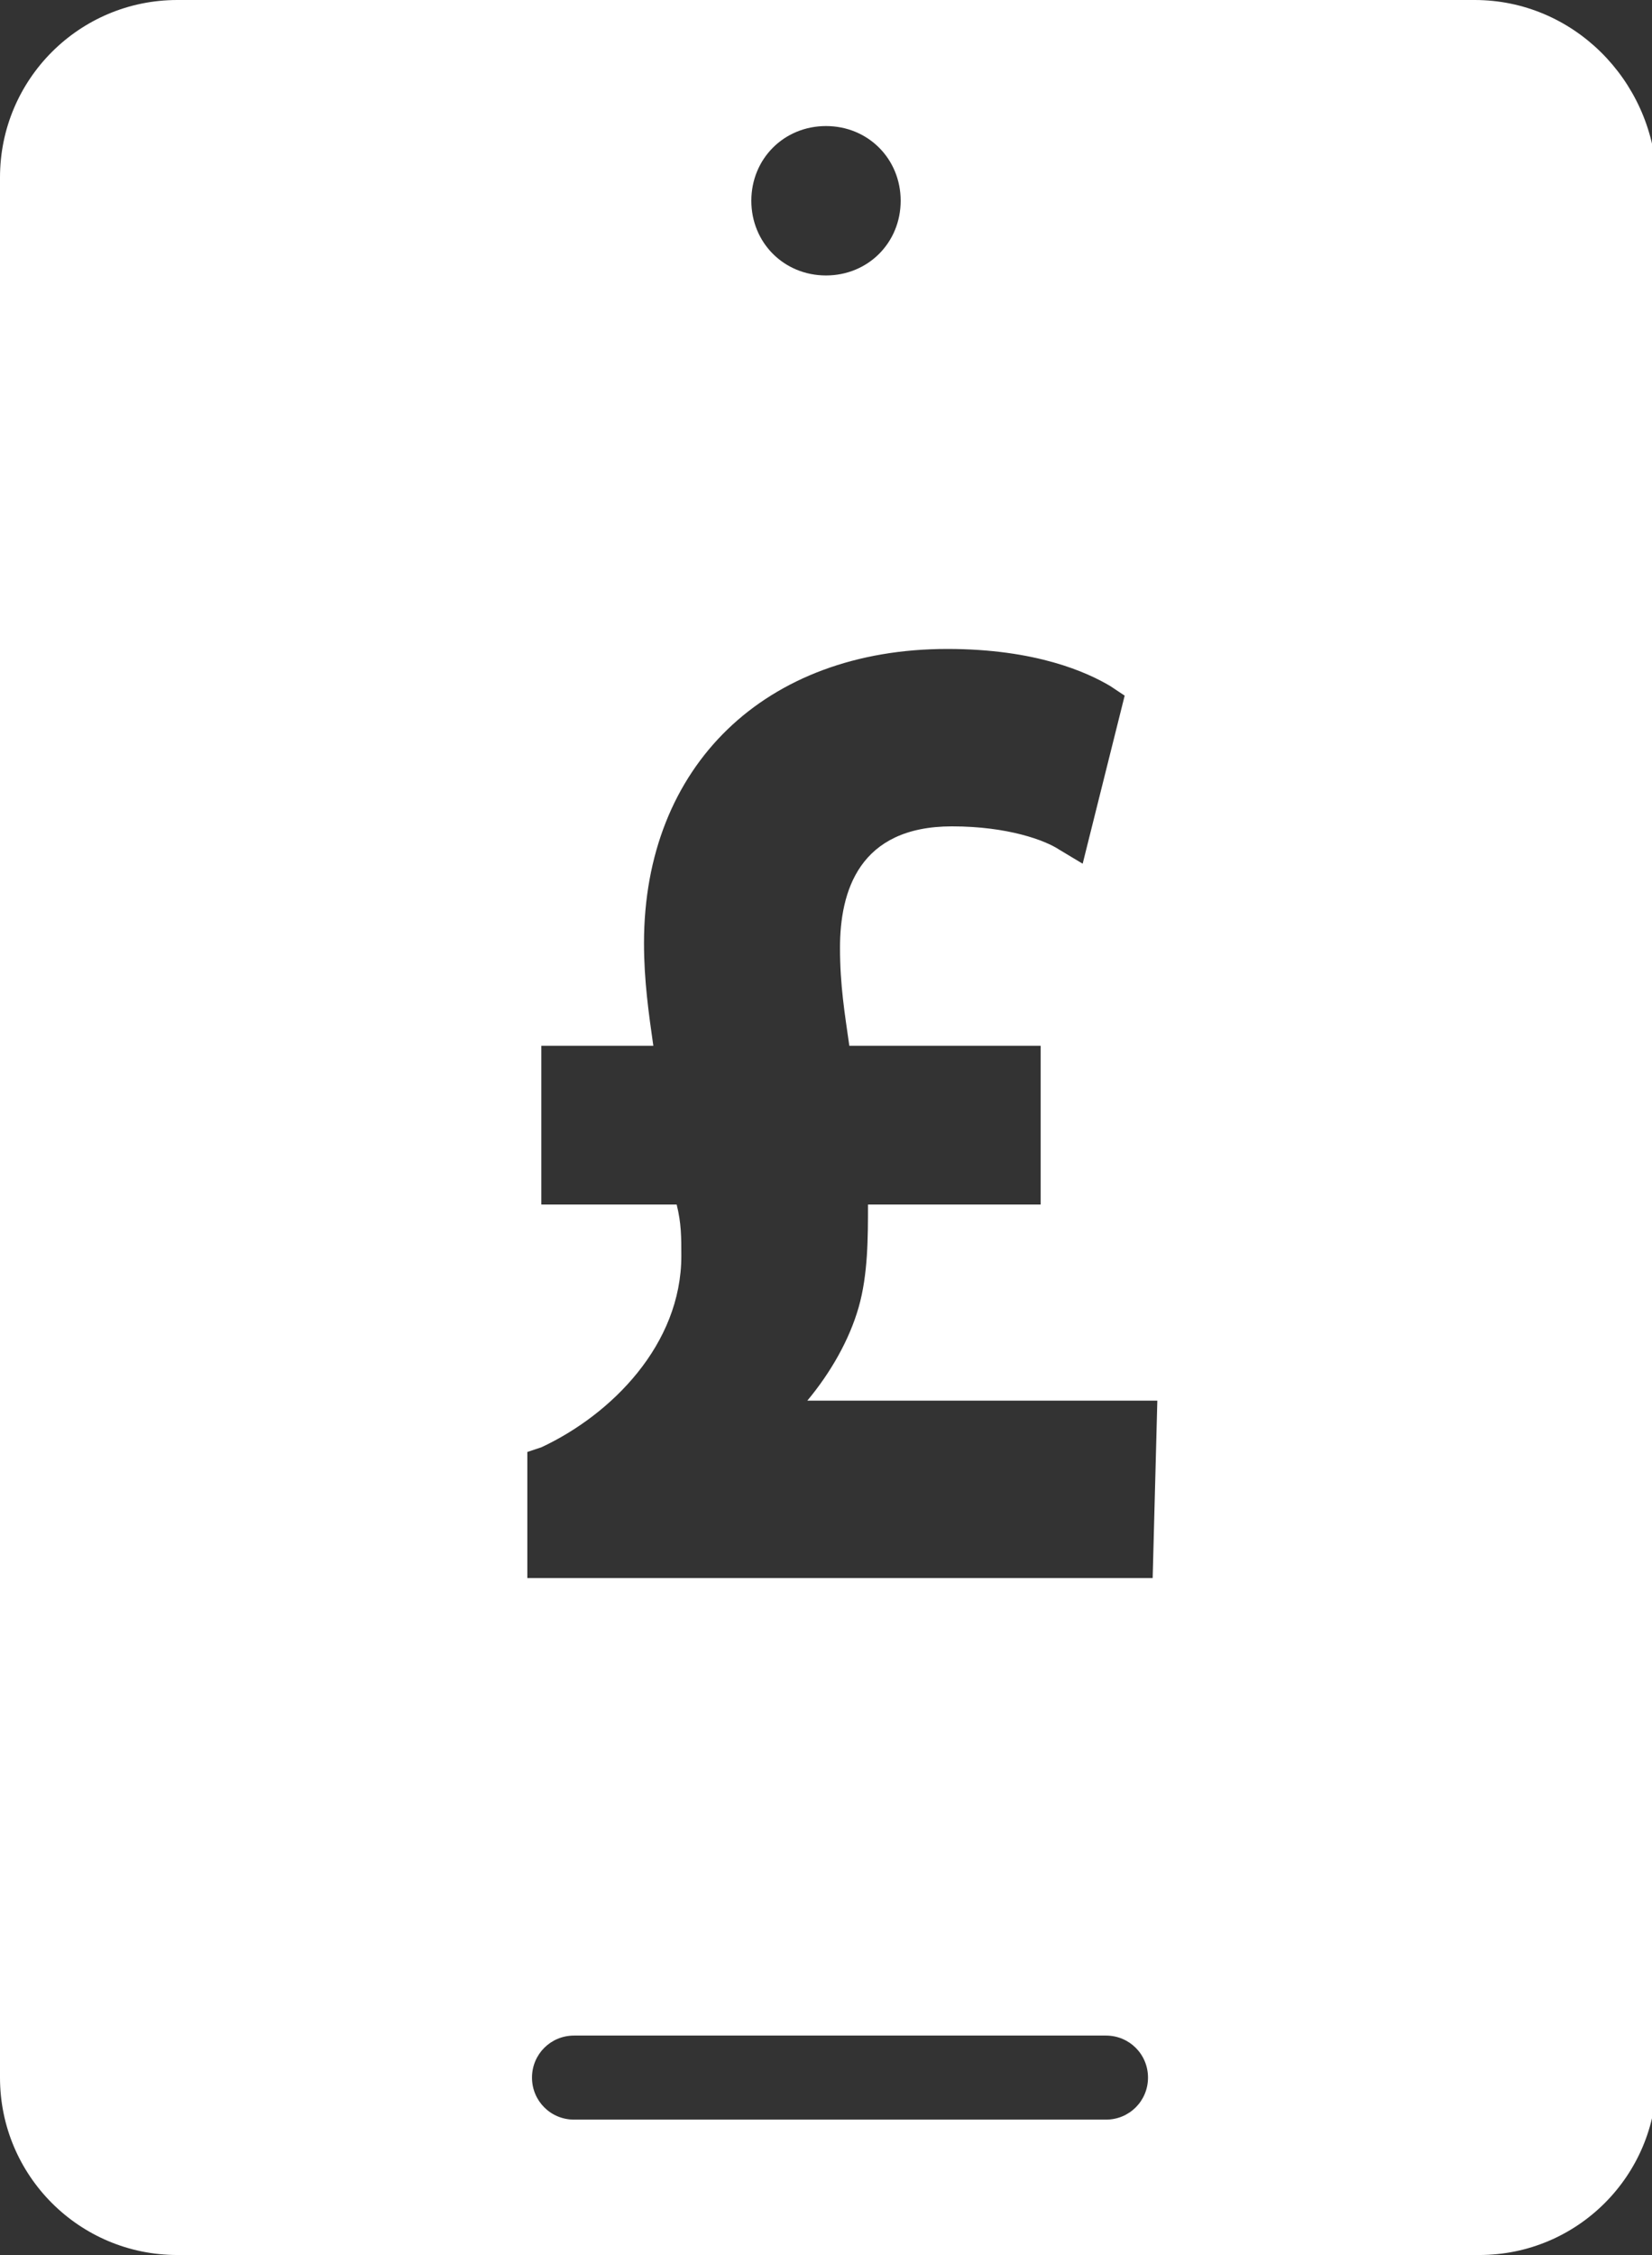 <?xml version="1.0" encoding="utf-8"?>
<!-- Generator: Adobe Illustrator 27.5.0, SVG Export Plug-In . SVG Version: 6.00 Build 0)  -->
<svg version="1.1" id="Layer_2_00000119091920474988608350000007733812245605409709_"
	 xmlns="http://www.w3.org/2000/svg" xmlns:xlink="http://www.w3.org/1999/xlink" x="0px" y="0px" viewBox="0 0 35.4 48.3"
	 style="enable-background:new 0 0 35.4 48.3;" xml:space="preserve">
<rect x="0" y="0" width="35.4" height="48.3" fill="#333333" stroke="none"/>
<style type="text/css">
	.st0{fill:#FFFFFF;}
</style>
<g id="Layer_4">
	<path class="st0" d="M31.6,0H3.8C1.7,0,0,1.7,0,3.8v40.7c0,2.1,1.7,3.8,3.8,3.8h27.9c2.1,0,3.8-1.7,3.8-3.8V3.8
		C35.4,1.7,33.7,0,31.6,0L31.6,0z M17.7,2.7c0.9,0,1.6,0.7,1.6,1.6s-0.7,1.6-1.6,1.6s-1.6-0.7-1.6-1.6S16.8,2.7,17.7,2.7z
		 M23.7,45.4H12.3c-0.5,0-0.9-0.4-0.9-0.9s0.4-0.9,0.9-0.9h11.4c0.5,0,0.9,0.4,0.9,0.9S24.2,45.4,23.7,45.4z M24.7,33.8H11.3v-2.7
		l0.3-0.1c1.5-0.7,3-2.2,3-4.1c0-0.4,0-0.7-0.1-1.1h-2.9v-3.4h2.4c-0.1-0.7-0.2-1.4-0.2-2.2c0-3.8,2.6-6.3,6.5-6.3
		c1.9,0,3,0.5,3.5,0.8l0.3,0.2l-0.9,3.6l-0.5-0.3c-0.3-0.2-1.1-0.5-2.3-0.5c-2,0-2.4,1.4-2.4,2.6c0,0.8,0.1,1.4,0.2,2.1h4.1v3.4
		h-3.7c0,0.7,0,1.5-0.2,2.2c-0.2,0.7-0.6,1.4-1.1,2h7.5L24.7,33.8L24.7,33.8z"/>
</g>
</svg>
